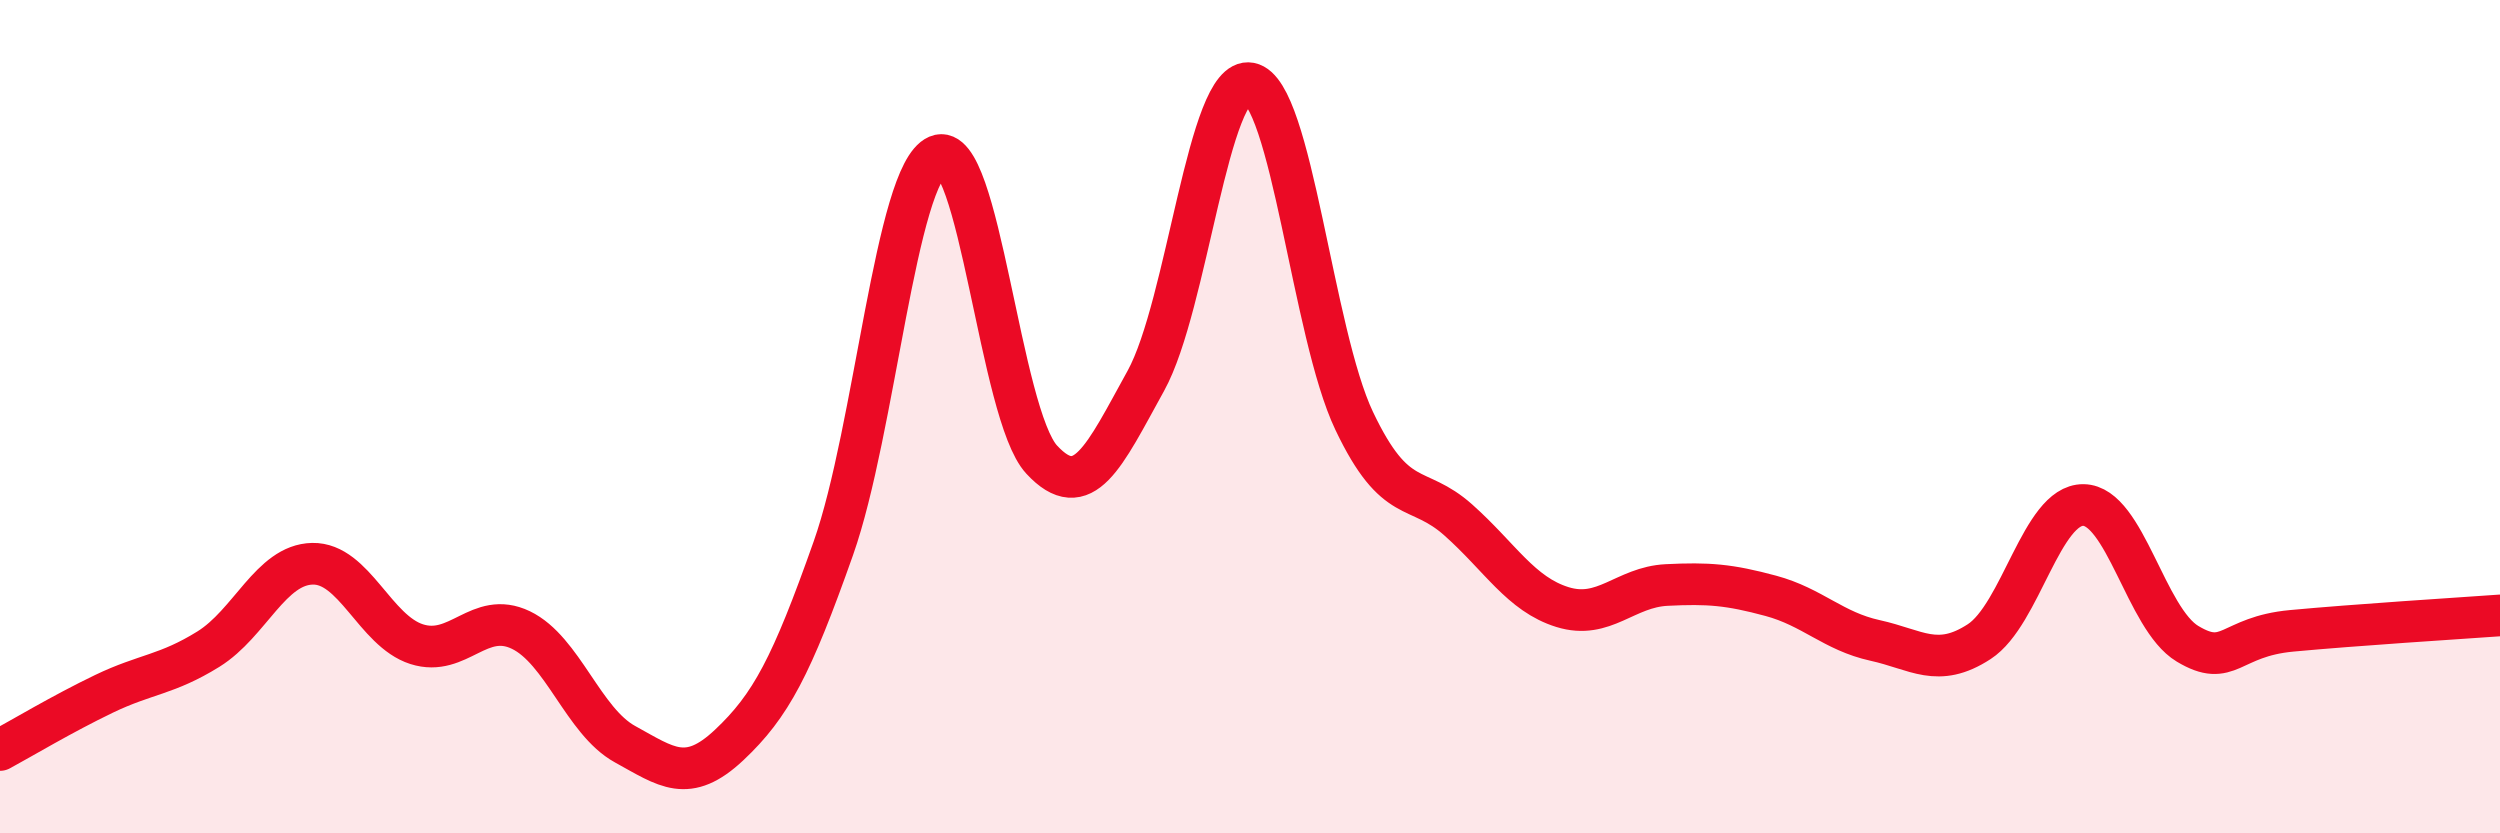 
    <svg width="60" height="20" viewBox="0 0 60 20" xmlns="http://www.w3.org/2000/svg">
      <path
        d="M 0,18 C 0.5,17.73 1.5,17.13 2.5,16.65 C 3.5,16.17 4,16.2 5,15.58 C 6,14.96 6.5,13.55 7.5,13.53 C 8.5,13.51 9,15.14 10,15.46 C 11,15.78 11.5,14.64 12.5,15.12 C 13.5,15.6 14,17.31 15,17.86 C 16,18.41 16.5,18.82 17.5,17.88 C 18.5,16.94 19,15.99 20,13.16 C 21,10.33 21.5,4.17 22.5,3.74 C 23.5,3.31 24,9.95 25,11.03 C 26,12.11 26.5,10.95 27.5,9.14 C 28.5,7.33 29,1.81 30,2 C 31,2.19 31.5,8 32.5,10.1 C 33.5,12.2 34,11.59 35,12.48 C 36,13.37 36.5,14.26 37.5,14.57 C 38.5,14.88 39,14.09 40,14.04 C 41,13.99 41.5,14.03 42.5,14.3 C 43.5,14.57 44,15.15 45,15.37 C 46,15.59 46.5,16.05 47.5,15.4 C 48.5,14.75 49,12.11 50,12.12 C 51,12.13 51.5,14.85 52.5,15.45 C 53.5,16.05 53.5,15.28 55,15.14 C 56.5,15 59,14.84 60,14.77L60 20L0 20Z"
        fill="#EB0A25"
        opacity="0.1"
        stroke-linecap="round"
        stroke-linejoin="round"
      />
      <path
        d="M 0,18 C 0.5,17.73 1.5,17.13 2.5,16.65 C 3.5,16.17 4,16.2 5,15.58 C 6,14.96 6.5,13.55 7.5,13.53 C 8.5,13.51 9,15.14 10,15.46 C 11,15.78 11.5,14.64 12.5,15.12 C 13.5,15.6 14,17.31 15,17.86 C 16,18.41 16.5,18.82 17.5,17.88 C 18.5,16.94 19,15.99 20,13.16 C 21,10.33 21.5,4.17 22.5,3.74 C 23.5,3.31 24,9.95 25,11.03 C 26,12.11 26.5,10.95 27.5,9.14 C 28.5,7.33 29,1.81 30,2 C 31,2.19 31.5,8 32.5,10.1 C 33.5,12.2 34,11.59 35,12.48 C 36,13.37 36.5,14.26 37.5,14.57 C 38.5,14.88 39,14.09 40,14.04 C 41,13.99 41.5,14.03 42.5,14.3 C 43.5,14.57 44,15.15 45,15.37 C 46,15.59 46.5,16.05 47.5,15.4 C 48.5,14.75 49,12.11 50,12.12 C 51,12.13 51.5,14.85 52.5,15.45 C 53.5,16.05 53.5,15.28 55,15.14 C 56.5,15 59,14.84 60,14.77"
        stroke="#EB0A25"
        stroke-width="1"
        fill="none"
        stroke-linecap="round"
        stroke-linejoin="round"
      />
    </svg>
  